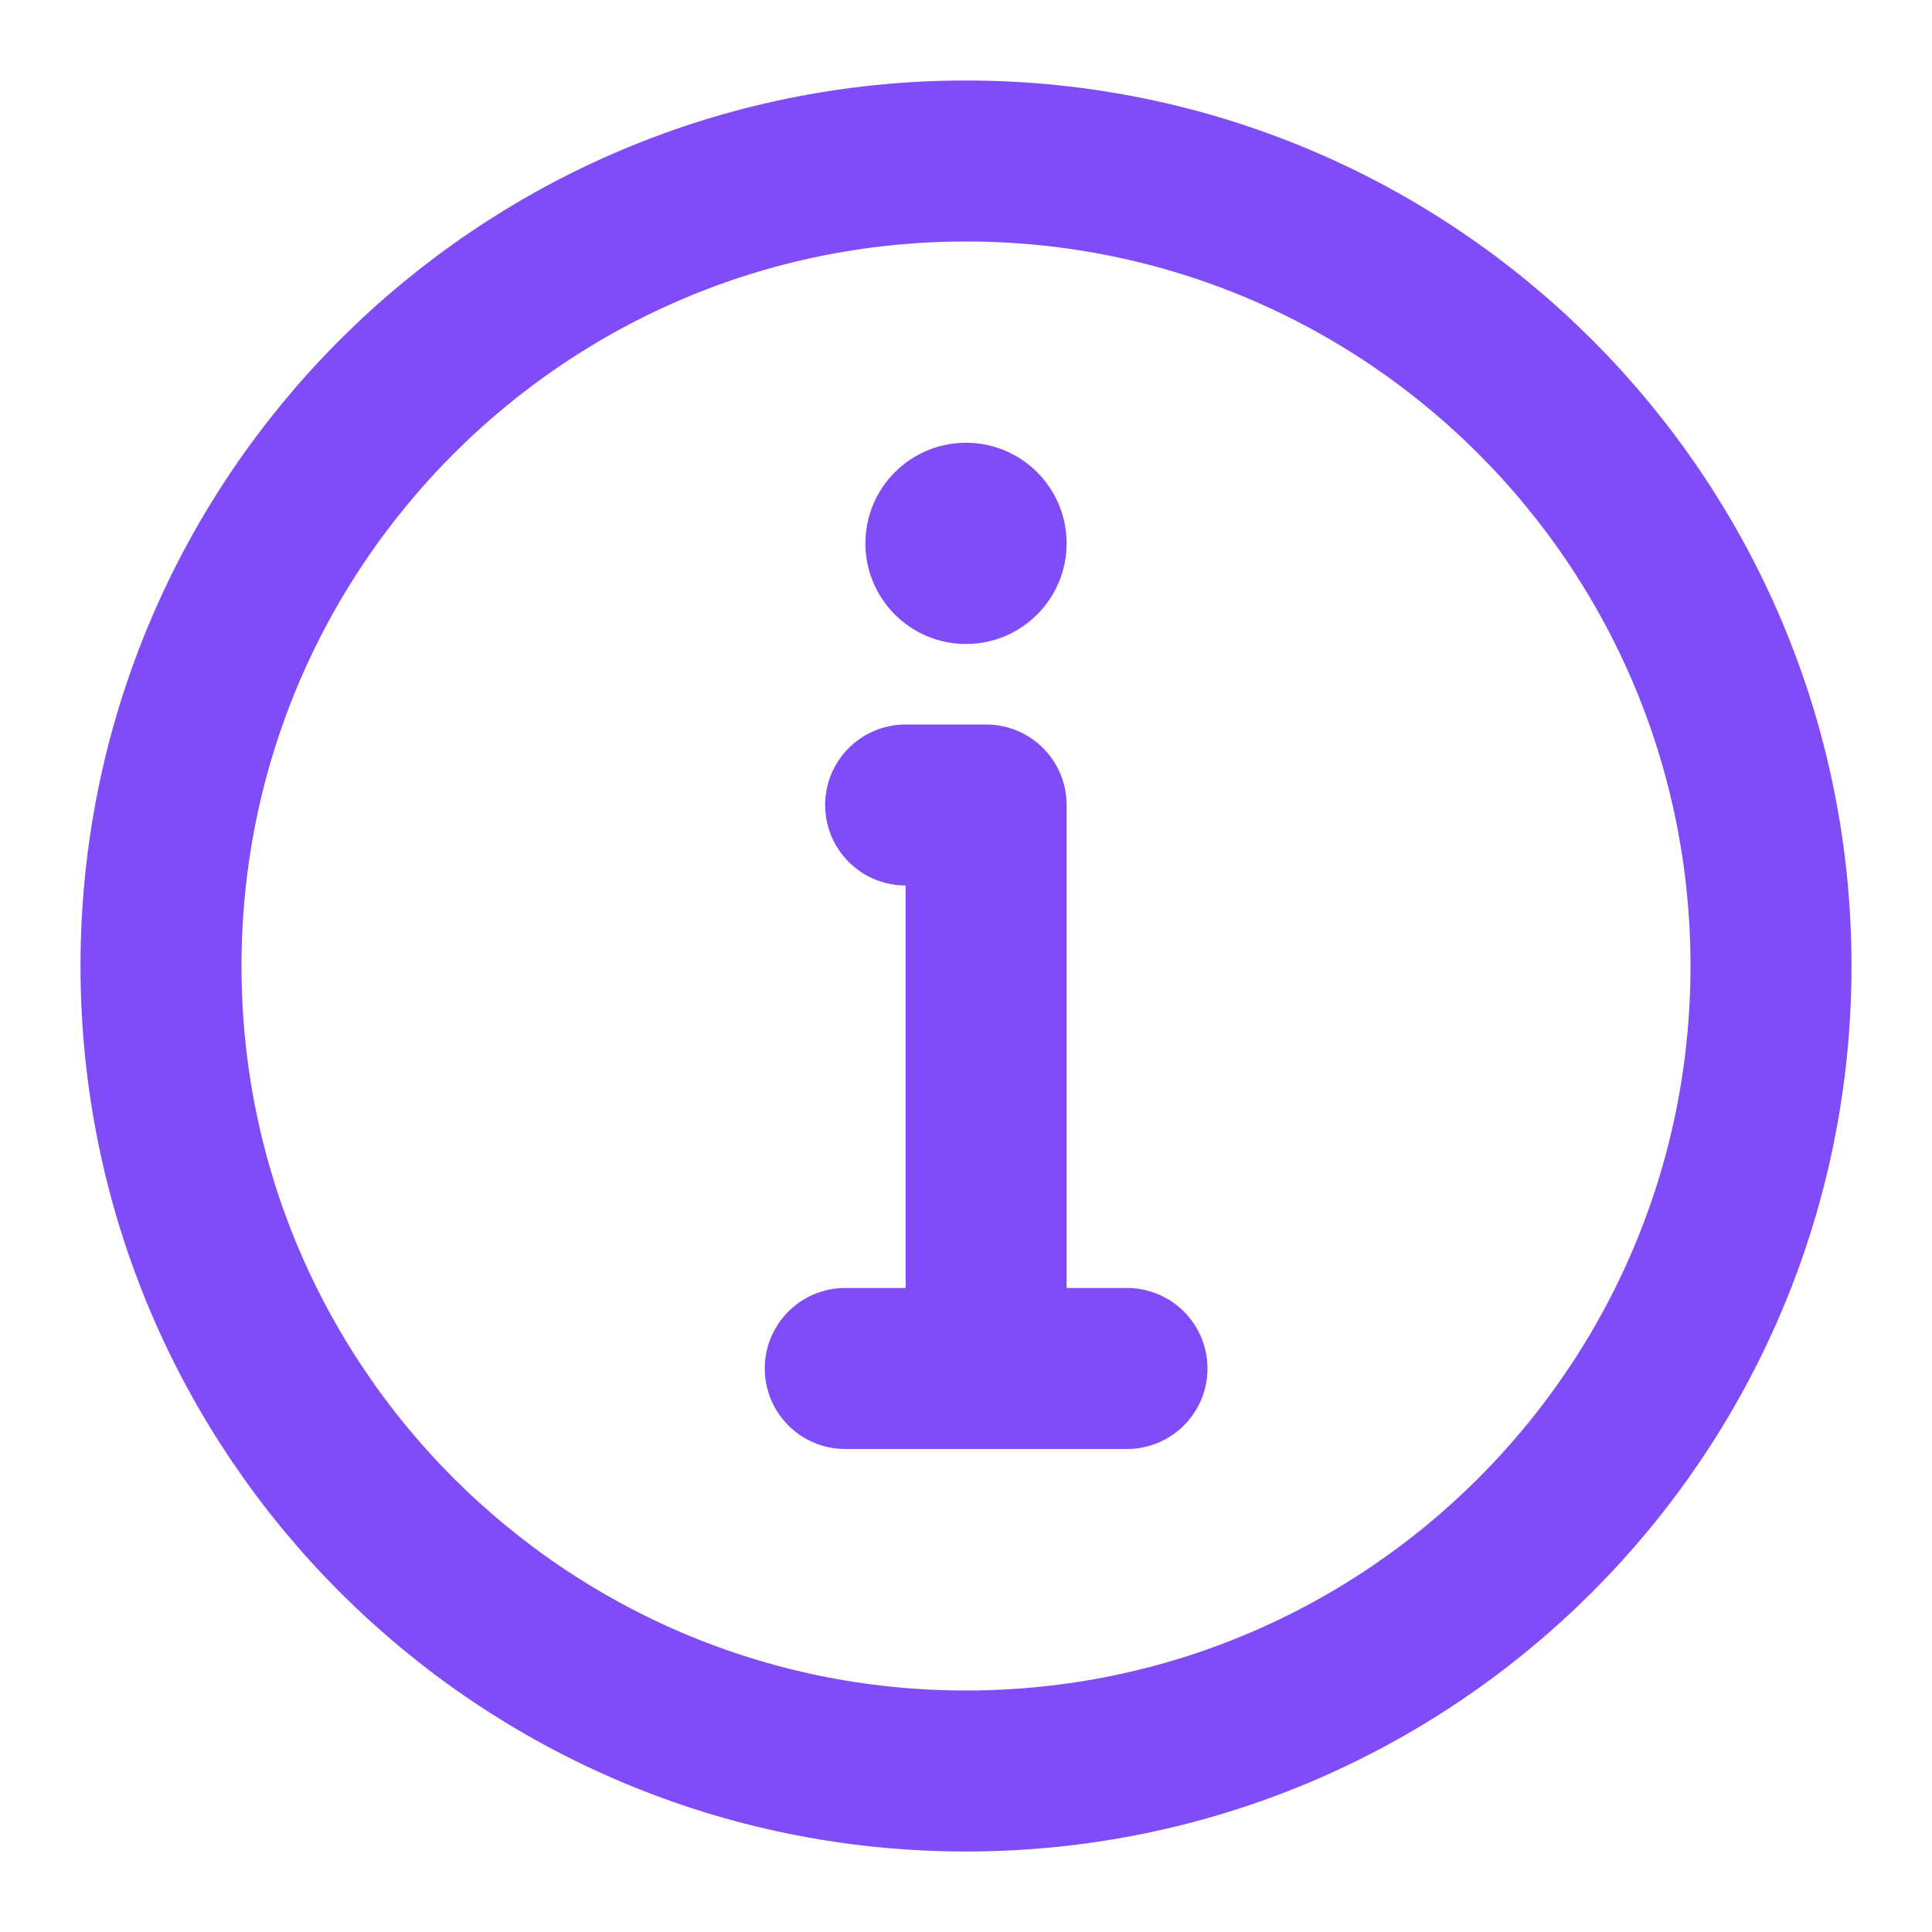 <svg width="24" height="24" viewBox="0 0 24 24" fill="none" xmlns="http://www.w3.org/2000/svg">
<g id="info">
<path id="Vector" d="M12 22C14.761 22 17.261 20.881 19.071 19.071C20.881 17.261 22 14.761 22 12C22 9.239 20.881 6.739 19.071 4.929C17.261 3.119 14.761 2 12 2C9.239 2 6.739 3.119 4.929 4.929C3.119 6.739 2 9.239 2 12C2 14.761 3.119 17.261 4.929 19.071C6.739 20.881 9.239 22 12 22Z" stroke="#7F4CF7" stroke-width="2" stroke-linejoin="round"/>
<path id="Vector_2" fill-rule="evenodd" clip-rule="evenodd" d="M12 5.5C12.69 5.5 13.25 6.06 13.25 6.75C13.25 7.44 12.69 8 12 8C11.31 8 10.75 7.44 10.75 6.75C10.75 6.06 11.31 5.5 12 5.5Z" fill="#7F4CF7"/>
<path id="Vector_3" d="M12.25 17V10H11.75H11.25" stroke="#7F4CF7" stroke-width="2" stroke-linecap="round" stroke-linejoin="round"/>
<path id="Vector_4" d="M10.5 17H14" stroke="#7F4CF7" stroke-width="2" stroke-linecap="round" stroke-linejoin="round"/>
</g>
</svg>
